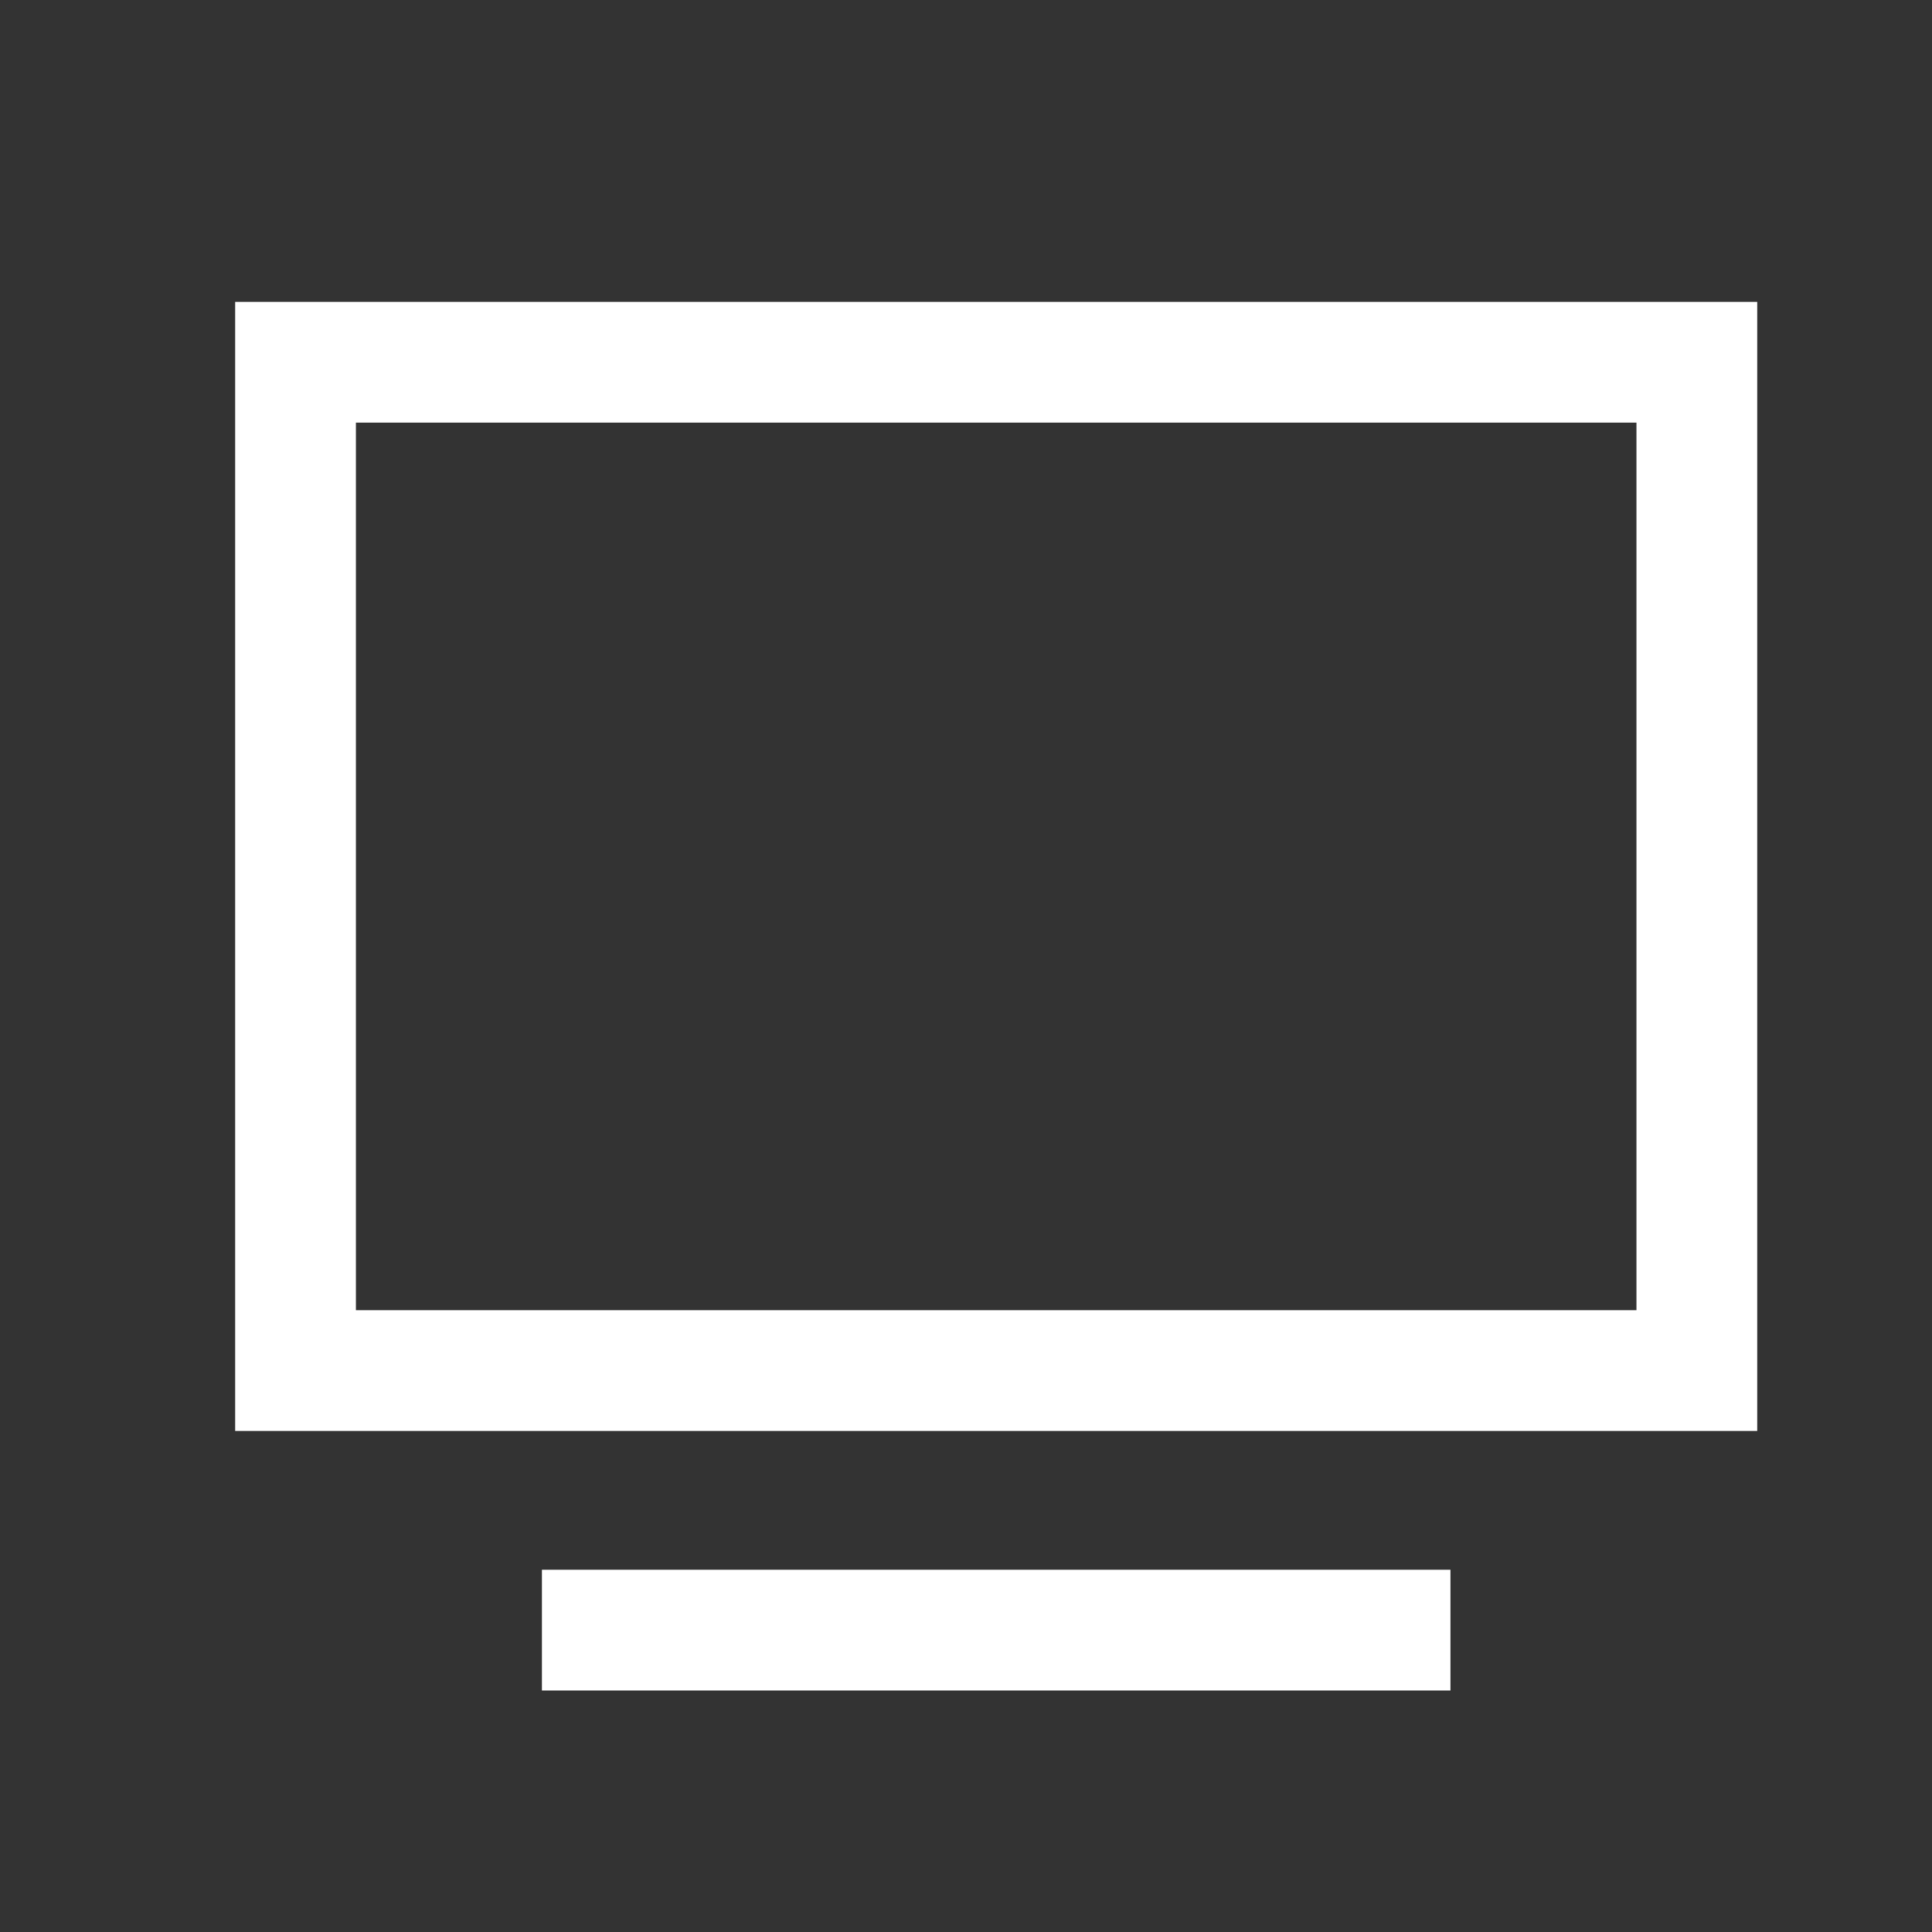 <?xml version="1.0" encoding="UTF-8"?> <svg xmlns="http://www.w3.org/2000/svg" width="32" height="32" viewBox="0 0 32 32" fill="none"><rect x="0" y="0" width="32" height="32" fill="#333333" stroke="none"/><g clip-path="url(#clip0_2022_74)"><path d="M28.105 22.701L20.727 22.701L17.122 22.701L4.895 22.701L4.895 6L28.105 6L28.105 22.701Z" stroke="white" stroke-width="2" stroke-miterlimit="10"></path><path d="M8.976 27H24.024" stroke="white" stroke-width="2" stroke-miterlimit="10"></path></g><defs><clipPath id="clip0_2022_74"><rect width="32" height="32" fill="white"></rect></clipPath></defs></svg> 